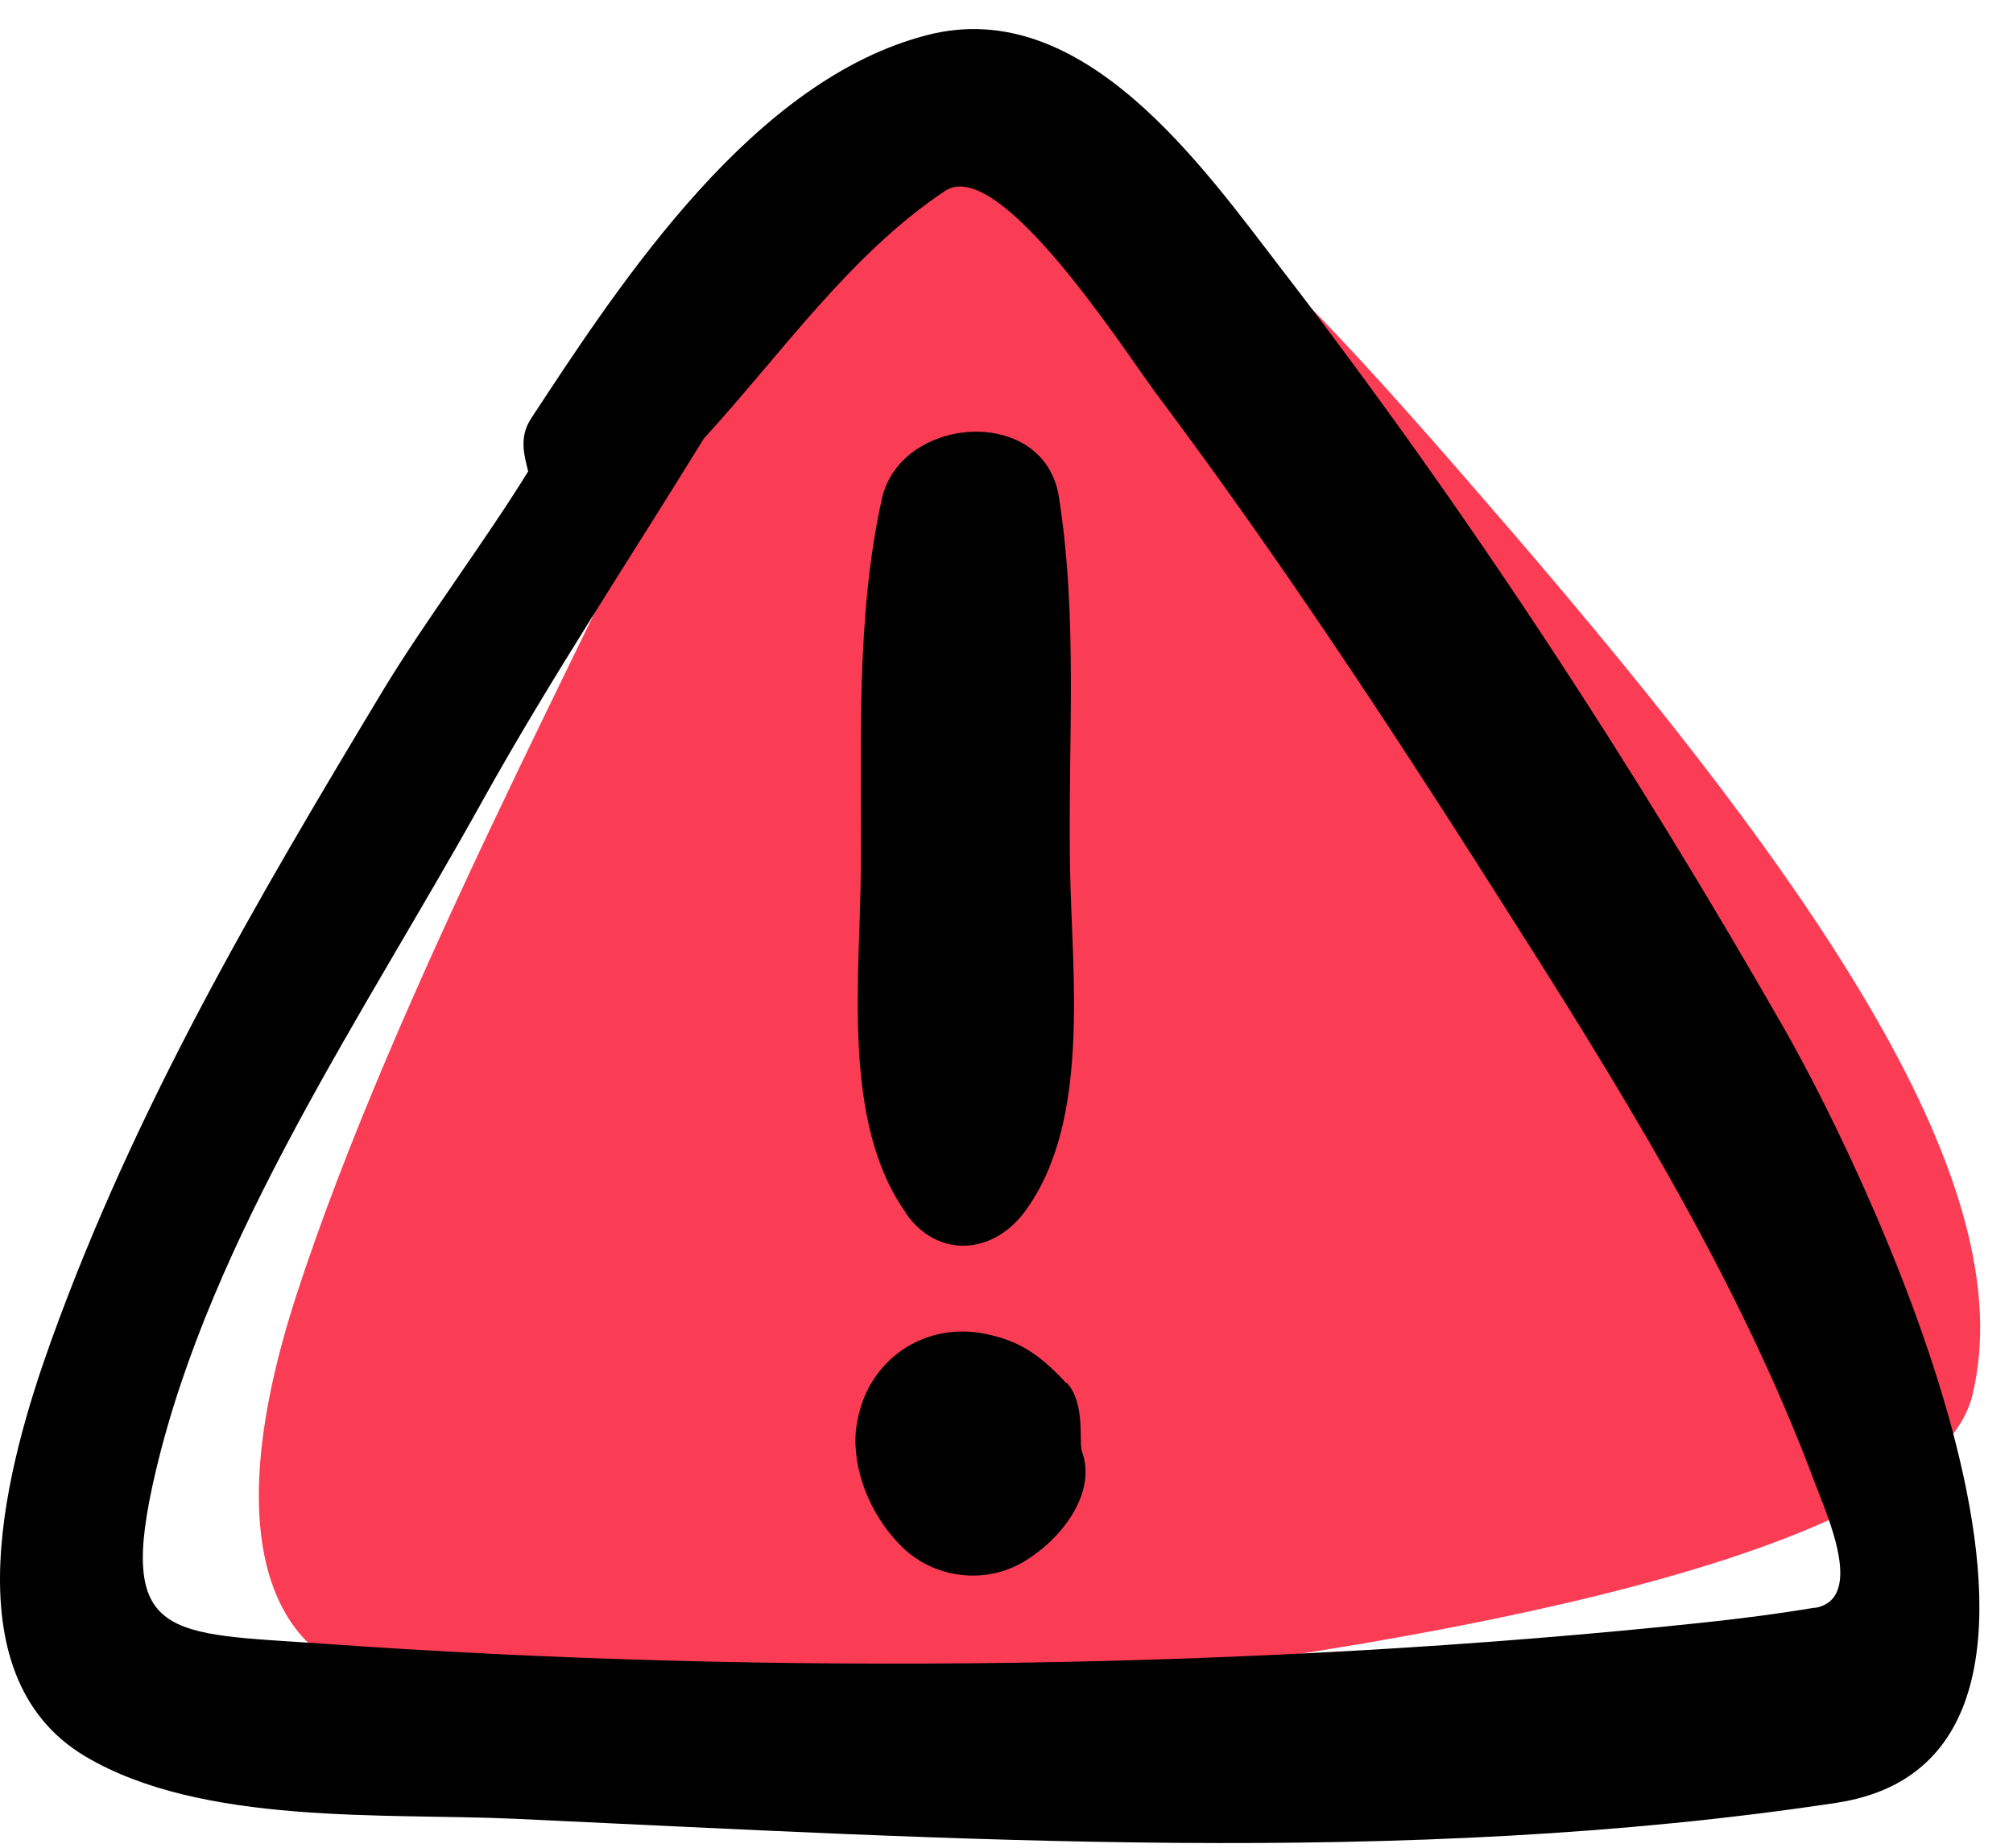 <?xml version="1.0" encoding="UTF-8"?> <svg xmlns="http://www.w3.org/2000/svg" width="61" height="56" viewBox="0 0 61 56" fill="none"><path d="M45.783 16.077C37.971 7 34.251 3.229 29.344 3.985C27.522 3.985 22.964 7.764 20.511 13.306C18.057 18.849 11.923 30.185 8.979 39.255C6.034 48.324 9.469 50.843 11.923 50.843C14.377 50.843 26.399 51.851 34.251 50.843C42.103 49.836 58.542 47.316 59.769 42.278C61.316 35.923 55.107 26.91 45.783 16.077Z" fill="#FA3D54"></path><path d="M54.038 31.118C49.505 23.196 44.439 15.427 38.856 8.183C36.466 5.082 32.84 -0.146 28.121 1.057C22.843 2.396 18.861 8.462 16.099 12.673C15.717 13.249 15.887 13.8 16.005 14.283C14.751 16.325 12.837 18.884 11.634 20.875C7.745 27.331 4.102 33.541 1.543 40.649C0.264 44.208 -1.609 50.731 2.585 53.222C6.126 55.324 11.659 54.934 15.59 55.112C28.782 55.722 42.558 56.611 55.648 54.629C64.883 53.231 56.927 36.167 54.038 31.118ZM54.996 48.715C53.886 48.901 52.767 49.045 51.649 49.164C38.135 50.596 23.351 50.774 9.804 49.808C5.118 49.478 3.508 49.74 4.712 44.614C6.389 37.464 11.066 30.669 14.599 24.306C16.683 20.553 19.072 16.96 21.326 13.292C23.698 10.699 25.766 7.7 28.638 5.785C30.282 4.692 34.077 10.64 35.026 11.911C38.678 16.782 42.041 21.883 45.303 27.017C48.929 32.711 52.649 38.624 55.013 44.979C55.352 45.885 56.538 48.469 54.987 48.724L54.996 48.715Z" fill="black"></path><path d="M27.458 36.778C28.433 38.151 30.093 38.007 31.051 36.719C33.076 33.991 32.474 29.509 32.423 26.196C32.364 22.477 32.669 18.715 32.084 15.038C31.635 12.259 27.28 12.581 26.721 15.123C25.925 18.74 26.111 22.595 26.086 26.289C26.069 29.61 25.484 33.999 27.458 36.761V36.778Z" fill="black"></path><path d="M32.311 41.911C31.421 40.945 30.794 40.623 29.905 40.428C28.219 40.064 26.702 40.971 26.151 42.436C26.024 42.8 25.931 43.173 25.923 43.572C25.897 44.8 26.499 46.071 27.355 46.893C28.337 47.842 29.879 48.02 31.049 47.308C32.158 46.639 33.251 45.249 32.785 43.978C32.684 43.707 32.904 42.529 32.328 41.902L32.311 41.911Z" fill="black"></path></svg> 